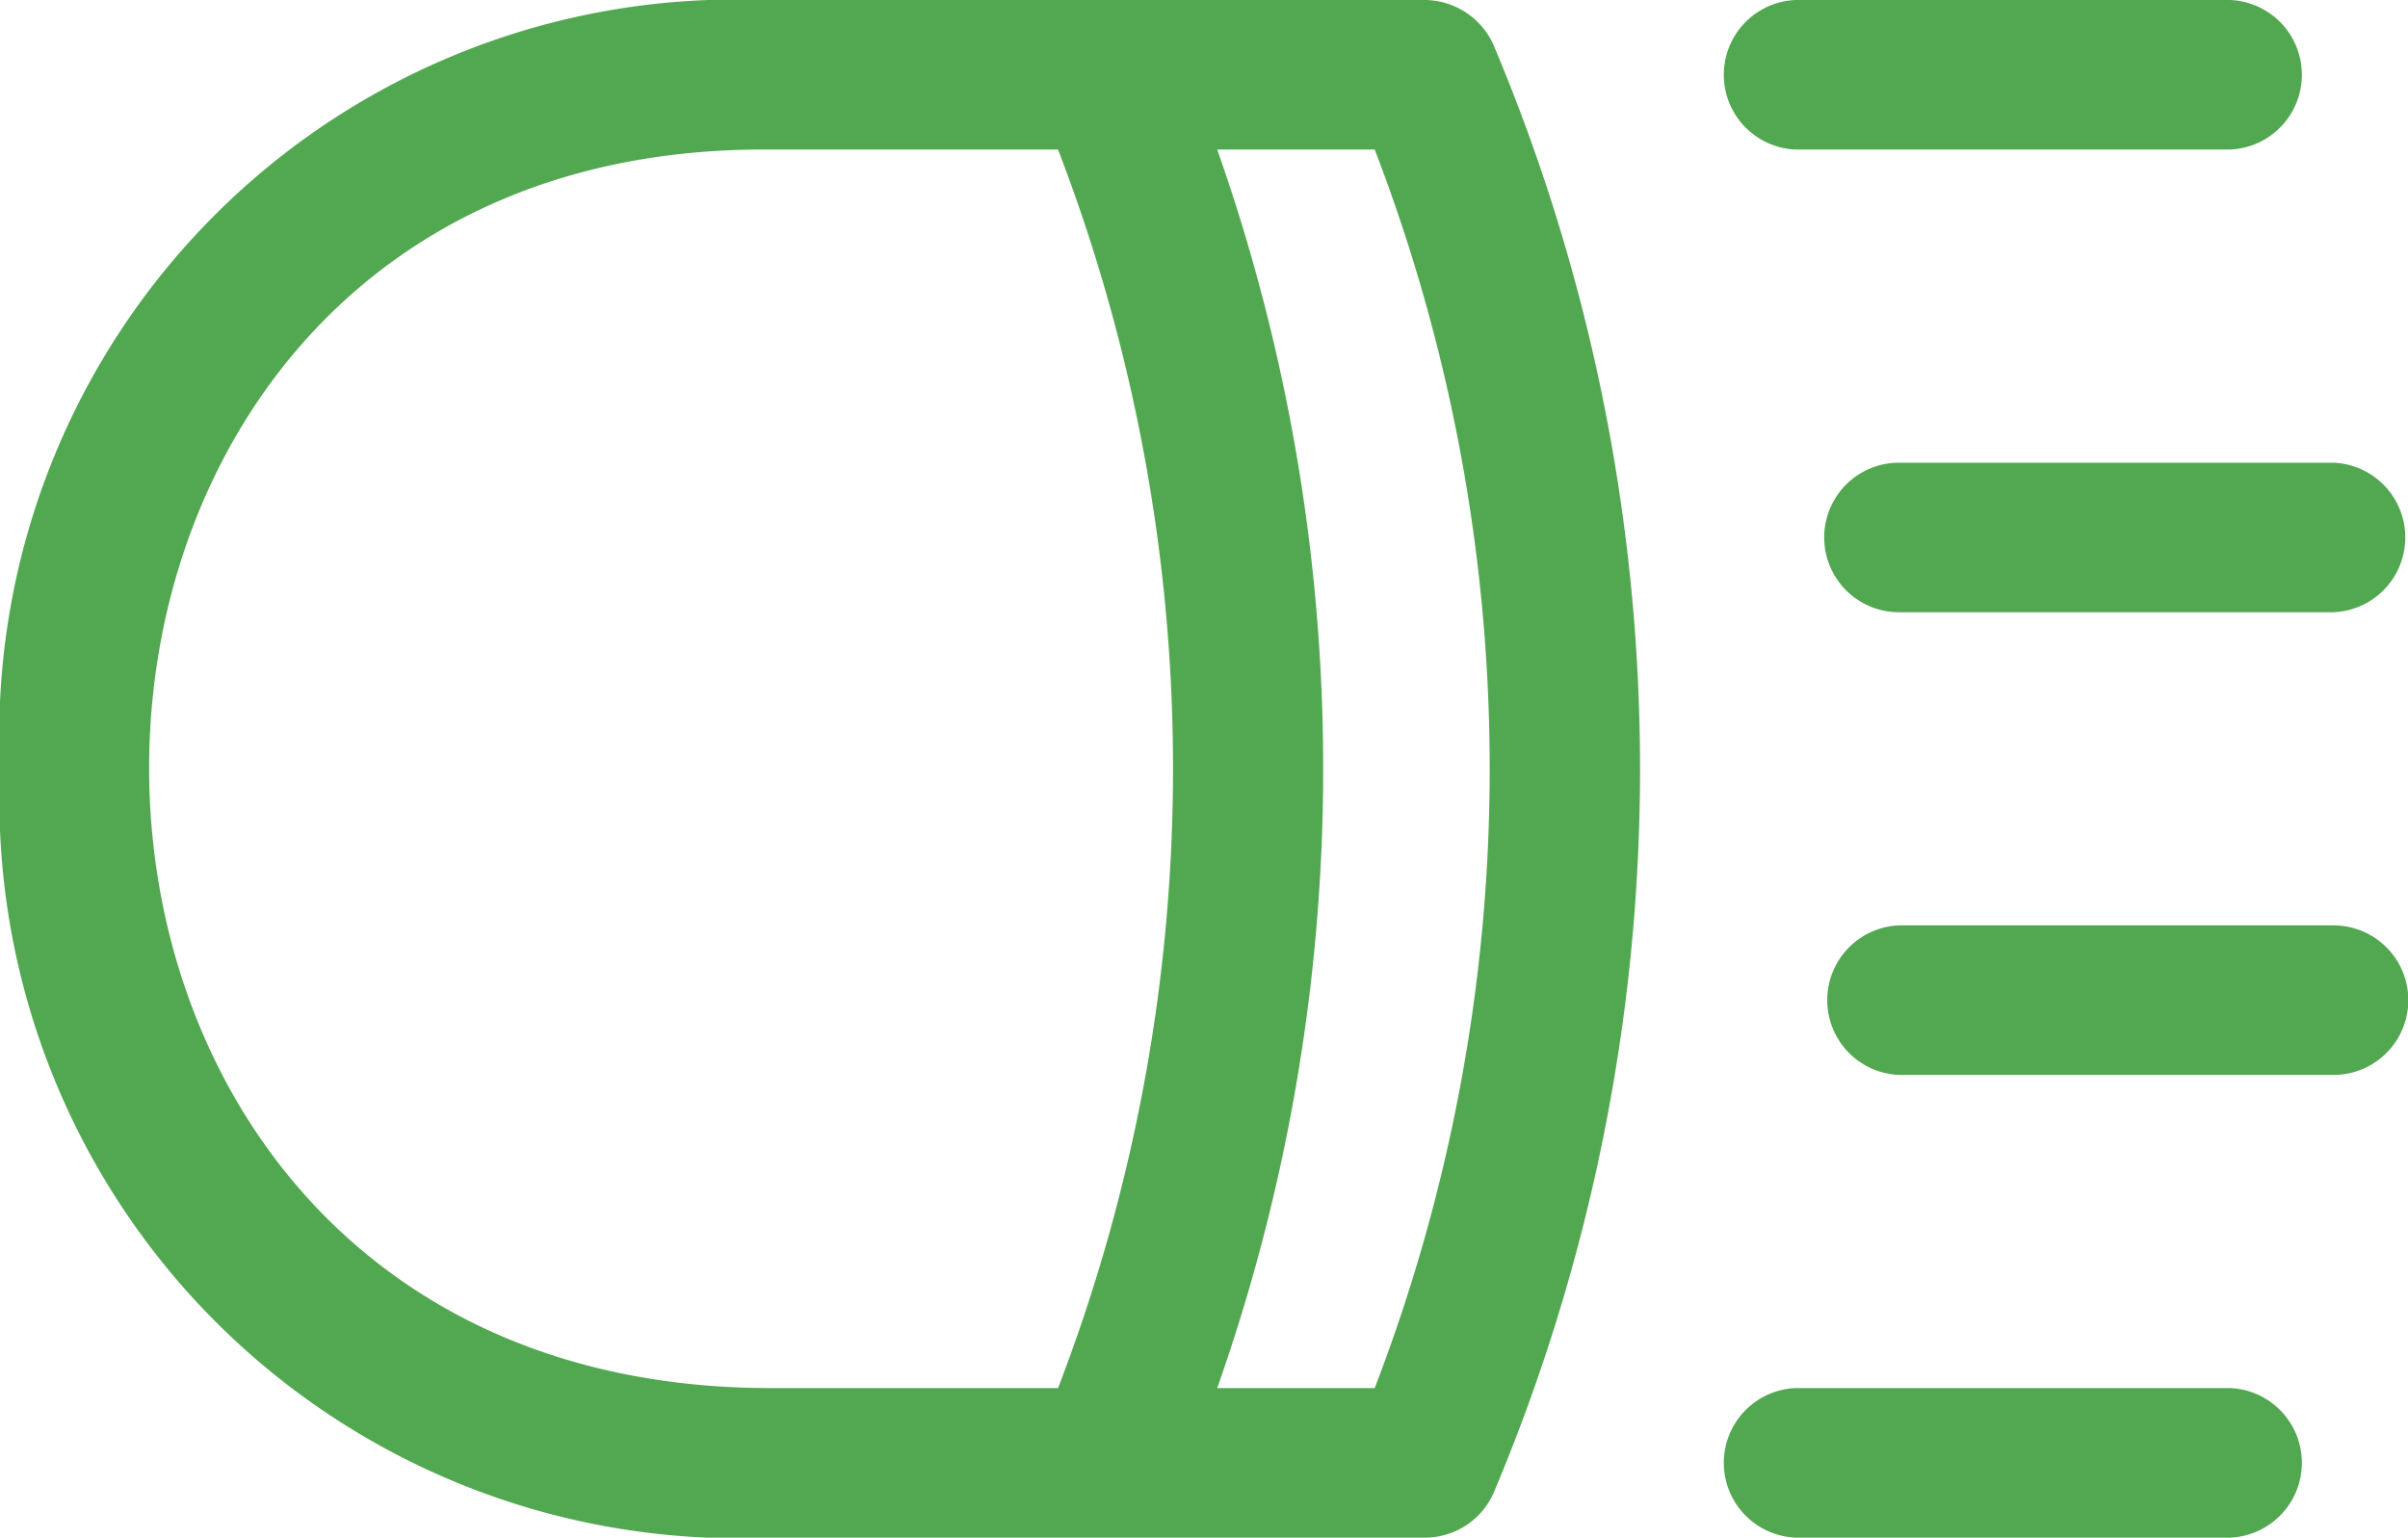 <svg xmlns="http://www.w3.org/2000/svg" width="18.79" height="12" viewBox="0 0 18.79 12"><g transform="translate(0)"><path d="M11.115,0H5.948A5.743,5.743,0,0,0,0,6a5.766,5.766,0,0,0,6.011,6h5.108a.585.585,0,0,0,.539-.356,14.537,14.537,0,0,0,0-11.284A.592.592,0,0,0,11.115,0Zm-5.1,10.833c-6.477,0-6.44-9.666-.059-9.666h2.3a13.465,13.465,0,0,1,0,9.666Zm3.483,0a14.534,14.534,0,0,0,0-9.666h1.229a13.465,13.465,0,0,1,0,9.666Zm0,0" fill="#52a851"/><path d="M366.592,1.167h3.391a.584.584,0,0,0,0-1.167h-3.391a.584.584,0,0,0,0,1.167Zm0,0" transform="translate(-352.581)" fill="#52a851"/><path d="M388.592,99.567h3.391a.584.584,0,0,0,0-1.167h-3.391a.583.583,0,0,0,0,1.167Zm0,0" transform="translate(-373.774 -94.789)" fill="#52a851"/><path d="M392.019,196.8h-3.391a.584.584,0,0,0,0,1.167h3.391a.583.583,0,0,0,0-1.167Zm0,0" transform="translate(-373.81 -189.578)" fill="#52a851"/><path d="M369.983,295.2h-3.391a.584.584,0,0,0,0,1.167h3.391a.584.584,0,0,0,0-1.167Zm0,0" transform="translate(-352.581 -284.367)" fill="#52a851"/></g></svg>